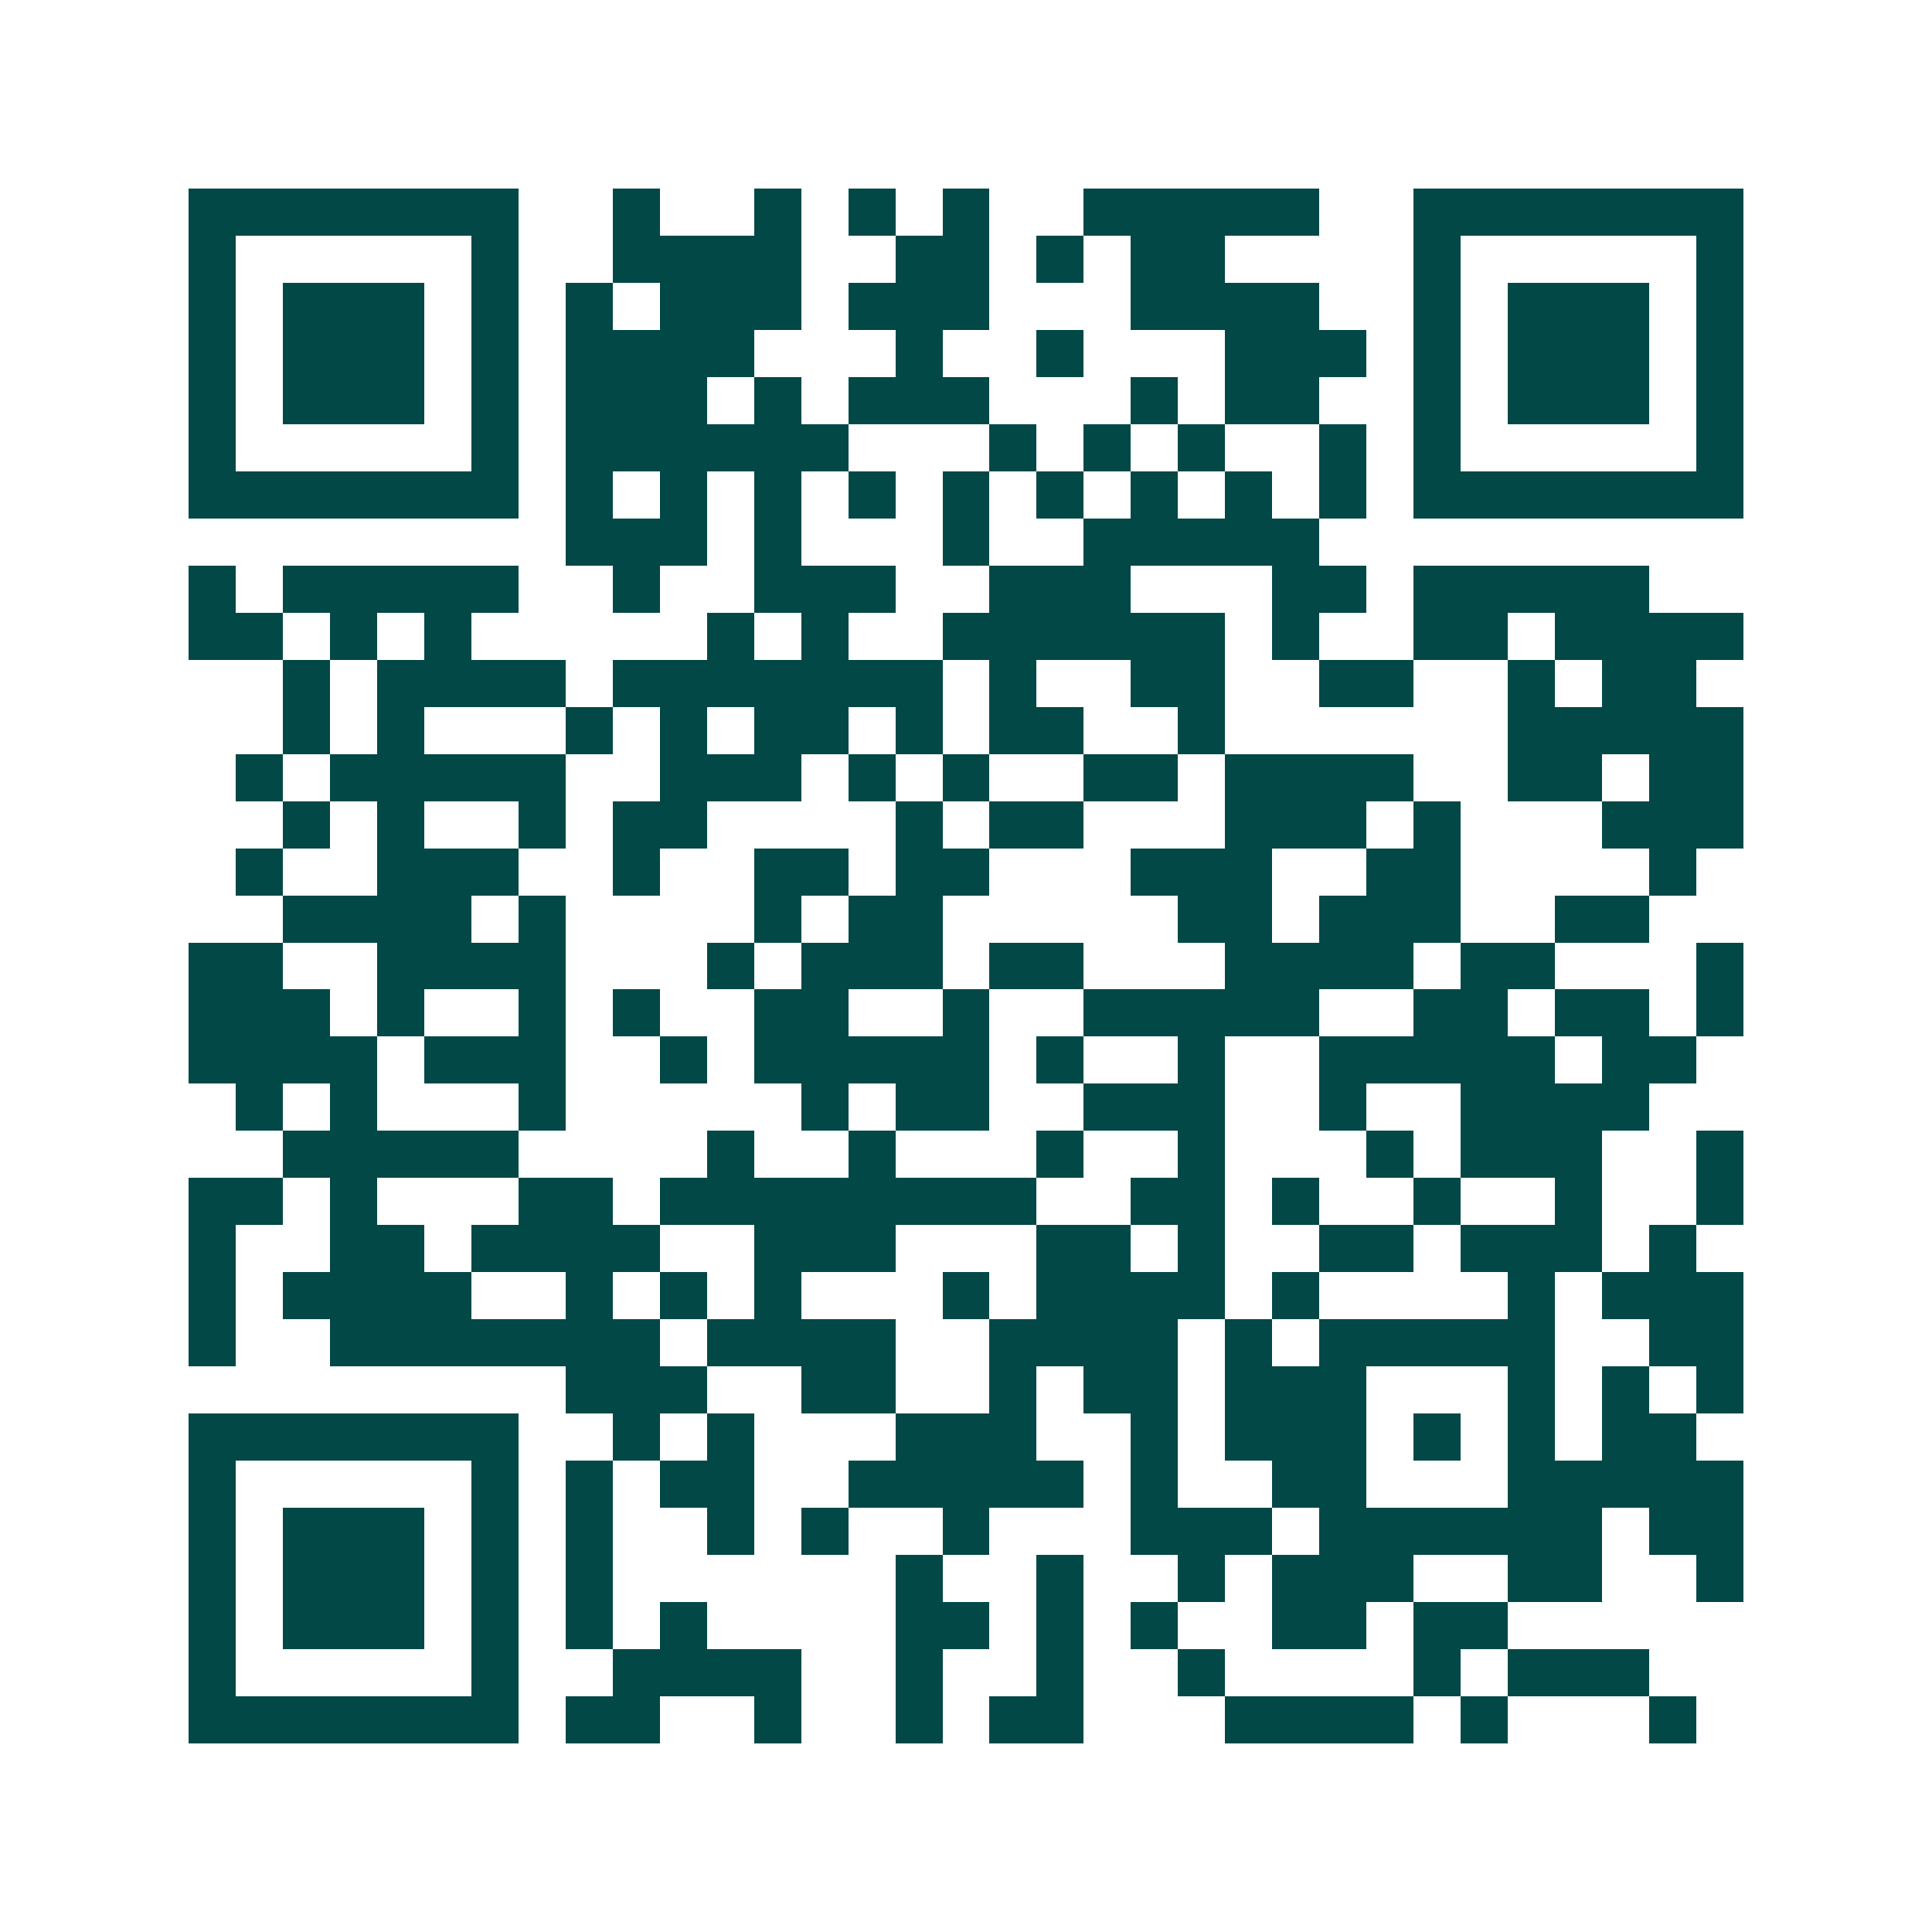 <svg xmlns="http://www.w3.org/2000/svg" width="200" height="200" viewBox="0 0 41 41" shape-rendering="crispEdges"><path fill="#ffffff" d="M0 0h41v41H0z"/><path stroke="#014847" d="M4 4.5h7m2 0h1m2 0h1m1 0h1m1 0h1m2 0h5m2 0h7M4 5.5h1m5 0h1m2 0h4m2 0h2m1 0h1m1 0h2m4 0h1m5 0h1M4 6.5h1m1 0h3m1 0h1m1 0h1m1 0h3m1 0h3m3 0h4m2 0h1m1 0h3m1 0h1M4 7.5h1m1 0h3m1 0h1m1 0h4m3 0h1m2 0h1m3 0h3m1 0h1m1 0h3m1 0h1M4 8.5h1m1 0h3m1 0h1m1 0h3m1 0h1m1 0h3m3 0h1m1 0h2m2 0h1m1 0h3m1 0h1M4 9.5h1m5 0h1m1 0h6m3 0h1m1 0h1m1 0h1m2 0h1m1 0h1m5 0h1M4 10.5h7m1 0h1m1 0h1m1 0h1m1 0h1m1 0h1m1 0h1m1 0h1m1 0h1m1 0h1m1 0h7M12 11.5h3m1 0h1m3 0h1m2 0h5M4 12.5h1m1 0h5m2 0h1m2 0h3m2 0h3m3 0h2m1 0h5M4 13.5h2m1 0h1m1 0h1m5 0h1m1 0h1m2 0h6m1 0h1m2 0h2m1 0h4M6 14.5h1m1 0h4m1 0h7m1 0h1m2 0h2m2 0h2m2 0h1m1 0h2M6 15.5h1m1 0h1m3 0h1m1 0h1m1 0h2m1 0h1m1 0h2m2 0h1m6 0h5M5 16.5h1m1 0h5m2 0h3m1 0h1m1 0h1m2 0h2m1 0h4m2 0h2m1 0h2M6 17.5h1m1 0h1m2 0h1m1 0h2m4 0h1m1 0h2m3 0h3m1 0h1m3 0h3M5 18.5h1m2 0h3m2 0h1m2 0h2m1 0h2m3 0h3m2 0h2m4 0h1M6 19.5h4m1 0h1m4 0h1m1 0h2m5 0h2m1 0h3m2 0h2M4 20.5h2m2 0h4m3 0h1m1 0h3m1 0h2m3 0h4m1 0h2m3 0h1M4 21.5h3m1 0h1m2 0h1m1 0h1m2 0h2m2 0h1m2 0h5m2 0h2m1 0h2m1 0h1M4 22.5h4m1 0h3m2 0h1m1 0h5m1 0h1m2 0h1m2 0h5m1 0h2M5 23.5h1m1 0h1m3 0h1m5 0h1m1 0h2m2 0h3m2 0h1m2 0h4M6 24.5h5m4 0h1m2 0h1m3 0h1m2 0h1m3 0h1m1 0h3m2 0h1M4 25.5h2m1 0h1m3 0h2m1 0h8m2 0h2m1 0h1m2 0h1m2 0h1m2 0h1M4 26.5h1m2 0h2m1 0h4m2 0h3m3 0h2m1 0h1m2 0h2m1 0h3m1 0h1M4 27.5h1m1 0h4m2 0h1m1 0h1m1 0h1m3 0h1m1 0h4m1 0h1m4 0h1m1 0h3M4 28.5h1m2 0h7m1 0h4m2 0h4m1 0h1m1 0h5m2 0h2M12 29.5h3m2 0h2m2 0h1m1 0h2m1 0h3m3 0h1m1 0h1m1 0h1M4 30.5h7m2 0h1m1 0h1m3 0h3m2 0h1m1 0h3m1 0h1m1 0h1m1 0h2M4 31.5h1m5 0h1m1 0h1m1 0h2m2 0h5m1 0h1m2 0h2m3 0h5M4 32.5h1m1 0h3m1 0h1m1 0h1m2 0h1m1 0h1m2 0h1m3 0h3m1 0h6m1 0h2M4 33.5h1m1 0h3m1 0h1m1 0h1m6 0h1m2 0h1m2 0h1m1 0h3m2 0h2m2 0h1M4 34.5h1m1 0h3m1 0h1m1 0h1m1 0h1m4 0h2m1 0h1m1 0h1m2 0h2m1 0h2M4 35.5h1m5 0h1m2 0h4m2 0h1m2 0h1m2 0h1m4 0h1m1 0h3M4 36.5h7m1 0h2m2 0h1m2 0h1m1 0h2m3 0h4m1 0h1m3 0h1"/></svg>
